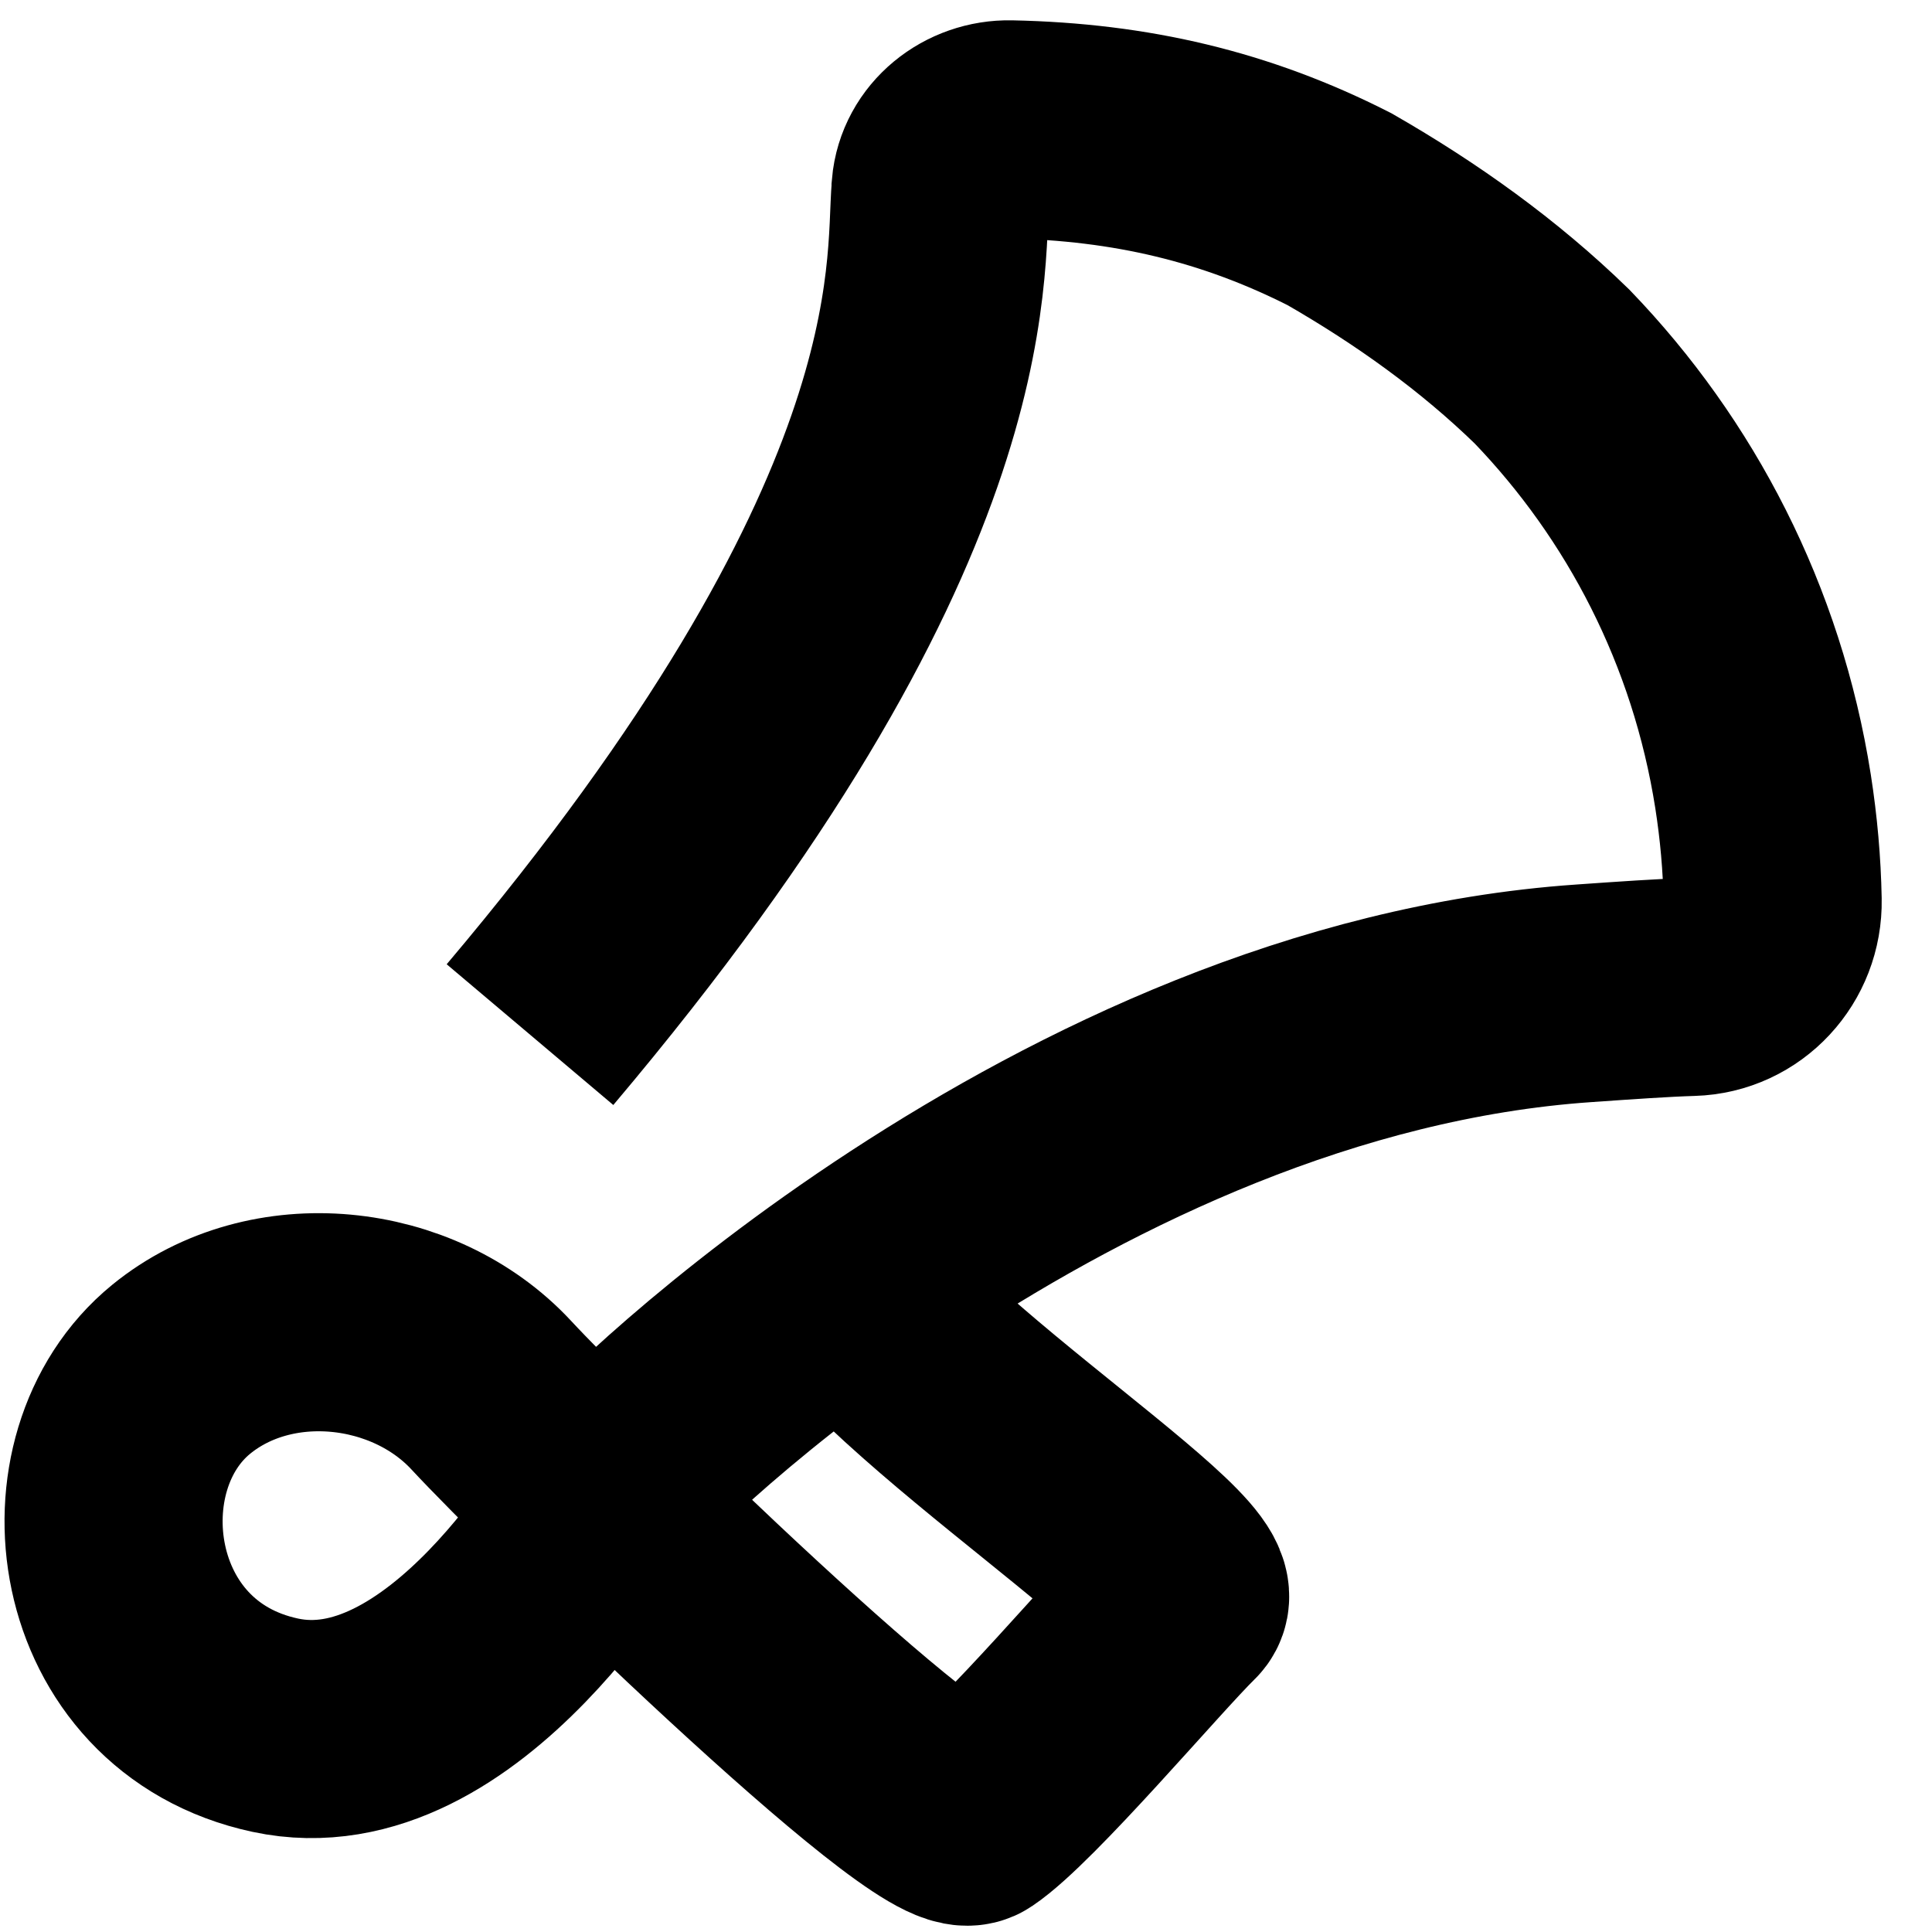 <?xml version="1.0" encoding="UTF-8"?> <svg xmlns="http://www.w3.org/2000/svg" id="Layer_1" data-name="Layer 1" viewBox="0 0 283.46 283.46"><defs><style> .cls-1 { fill: none; stroke: #000; stroke-miterlimit: 10; stroke-width: 32px; } </style></defs><path class="cls-1" d="M77.76,151.8c63.19-74.81,59.24-111.98,60.24-124.06,0-.03,0-.07,0-.1,.44-5.12,5.09-8.77,10.22-8.66,17.72,.37,33.1,3.99,48.3,11.71,11.32,6.5,21.91,14.06,31.19,23.09,15.92,16.54,27.12,37.93,30.96,62.32,.84,5.37,1.31,10.7,1.41,15.98,.13,6.81-5.1,12.52-11.91,12.72-4.29,.13-9.5,.5-15.81,.94-75.87,5.24-140.04,68.15-142.27,71.89-1.79,3-23.51,41.11-49.7,35.49-26.3-5.63-30.48-38.62-13.81-52.22,13.18-10.76,34.07-8.53,45.51,3.81,9.73,10.51,65.35,65.06,70.4,61.68,6.62-4.43,24.68-25.85,30.35-31.4,4.84-4.74-49.06-37.49-53.36-54.49"></path></svg> 